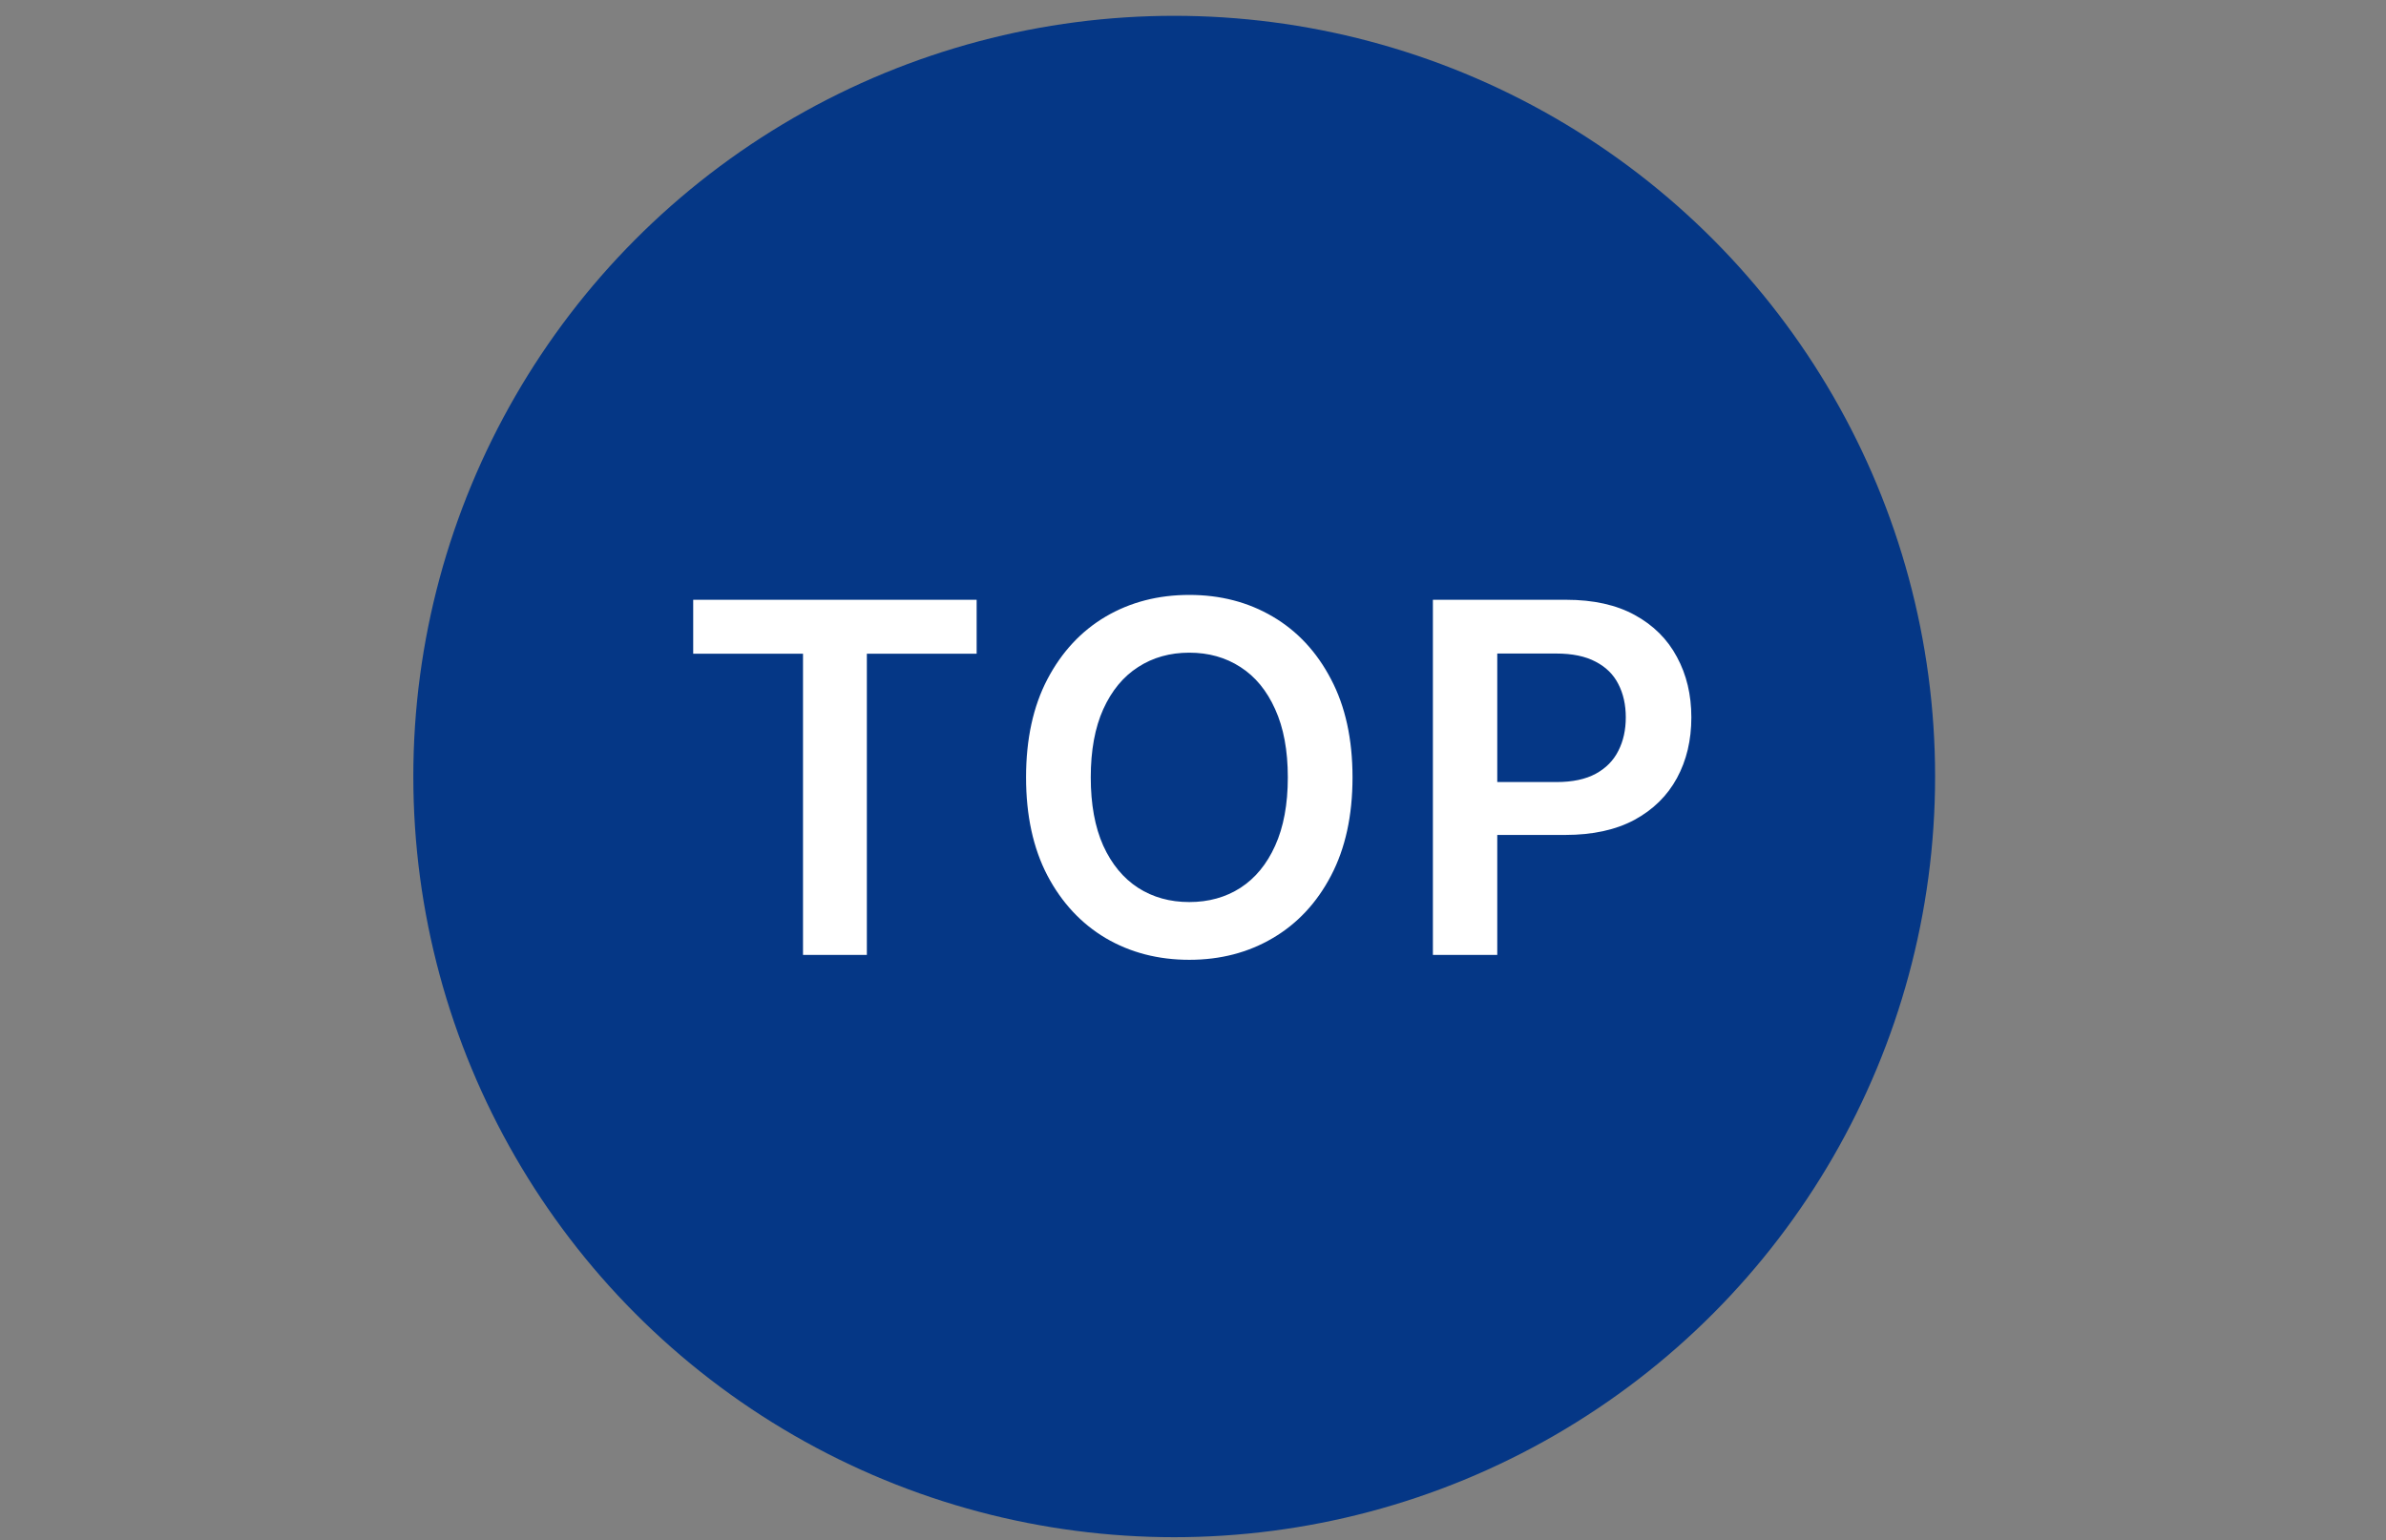 <svg width="127" height="82" viewBox="0 0 127 82" fill="none" xmlns="http://www.w3.org/2000/svg">
<rect x="0" y="0" width="127" height="82" fill="#808080" stroke="none"/>
<circle cx="62.5" cy="41.342" r="40.5" fill="#053786"/>
<path d="M36.897 34.804V31.933H51.984V34.804H46.14V50.842H42.742V34.804H36.897ZM71.991 41.388C71.991 43.425 71.609 45.17 70.846 46.623C70.089 48.069 69.055 49.177 67.744 49.946C66.439 50.716 64.958 51.101 63.303 51.101C61.647 51.101 60.163 50.716 58.852 49.946C57.547 49.171 56.513 48.06 55.75 46.613C54.993 45.161 54.614 43.419 54.614 41.388C54.614 39.35 54.993 37.608 55.75 36.162C56.513 34.709 57.547 33.598 58.852 32.828C60.163 32.059 61.647 31.674 63.303 31.674C64.958 31.674 66.439 32.059 67.744 32.828C69.055 33.598 70.089 34.709 70.846 36.162C71.609 37.608 71.991 39.35 71.991 41.388ZM68.547 41.388C68.547 39.953 68.322 38.744 67.873 37.759C67.43 36.768 66.814 36.02 66.026 35.515C65.239 35.004 64.331 34.749 63.303 34.749C62.275 34.749 61.367 35.004 60.579 35.515C59.791 36.02 59.172 36.768 58.723 37.759C58.28 38.744 58.058 39.953 58.058 41.388C58.058 42.822 58.28 44.034 58.723 45.025C59.172 46.01 59.791 46.758 60.579 47.269C61.367 47.774 62.275 48.026 63.303 48.026C64.331 48.026 65.239 47.774 66.026 47.269C66.814 46.758 67.43 46.01 67.873 45.025C68.322 44.034 68.547 42.822 68.547 41.388ZM76.269 50.842V31.933H83.36C84.813 31.933 86.032 32.204 87.016 32.745C88.007 33.287 88.755 34.032 89.26 34.98C89.771 35.922 90.026 36.993 90.026 38.193C90.026 39.406 89.771 40.483 89.26 41.424C88.749 42.366 87.995 43.108 86.998 43.65C86.001 44.185 84.773 44.453 83.314 44.453H78.615V41.637H82.852C83.702 41.637 84.397 41.489 84.939 41.194C85.481 40.898 85.881 40.492 86.139 39.975C86.404 39.458 86.536 38.864 86.536 38.193C86.536 37.522 86.404 36.931 86.139 36.42C85.881 35.909 85.478 35.512 84.93 35.229C84.388 34.94 83.689 34.795 82.834 34.795H79.695V50.842H76.269Z" fill="white"/>
</svg>
